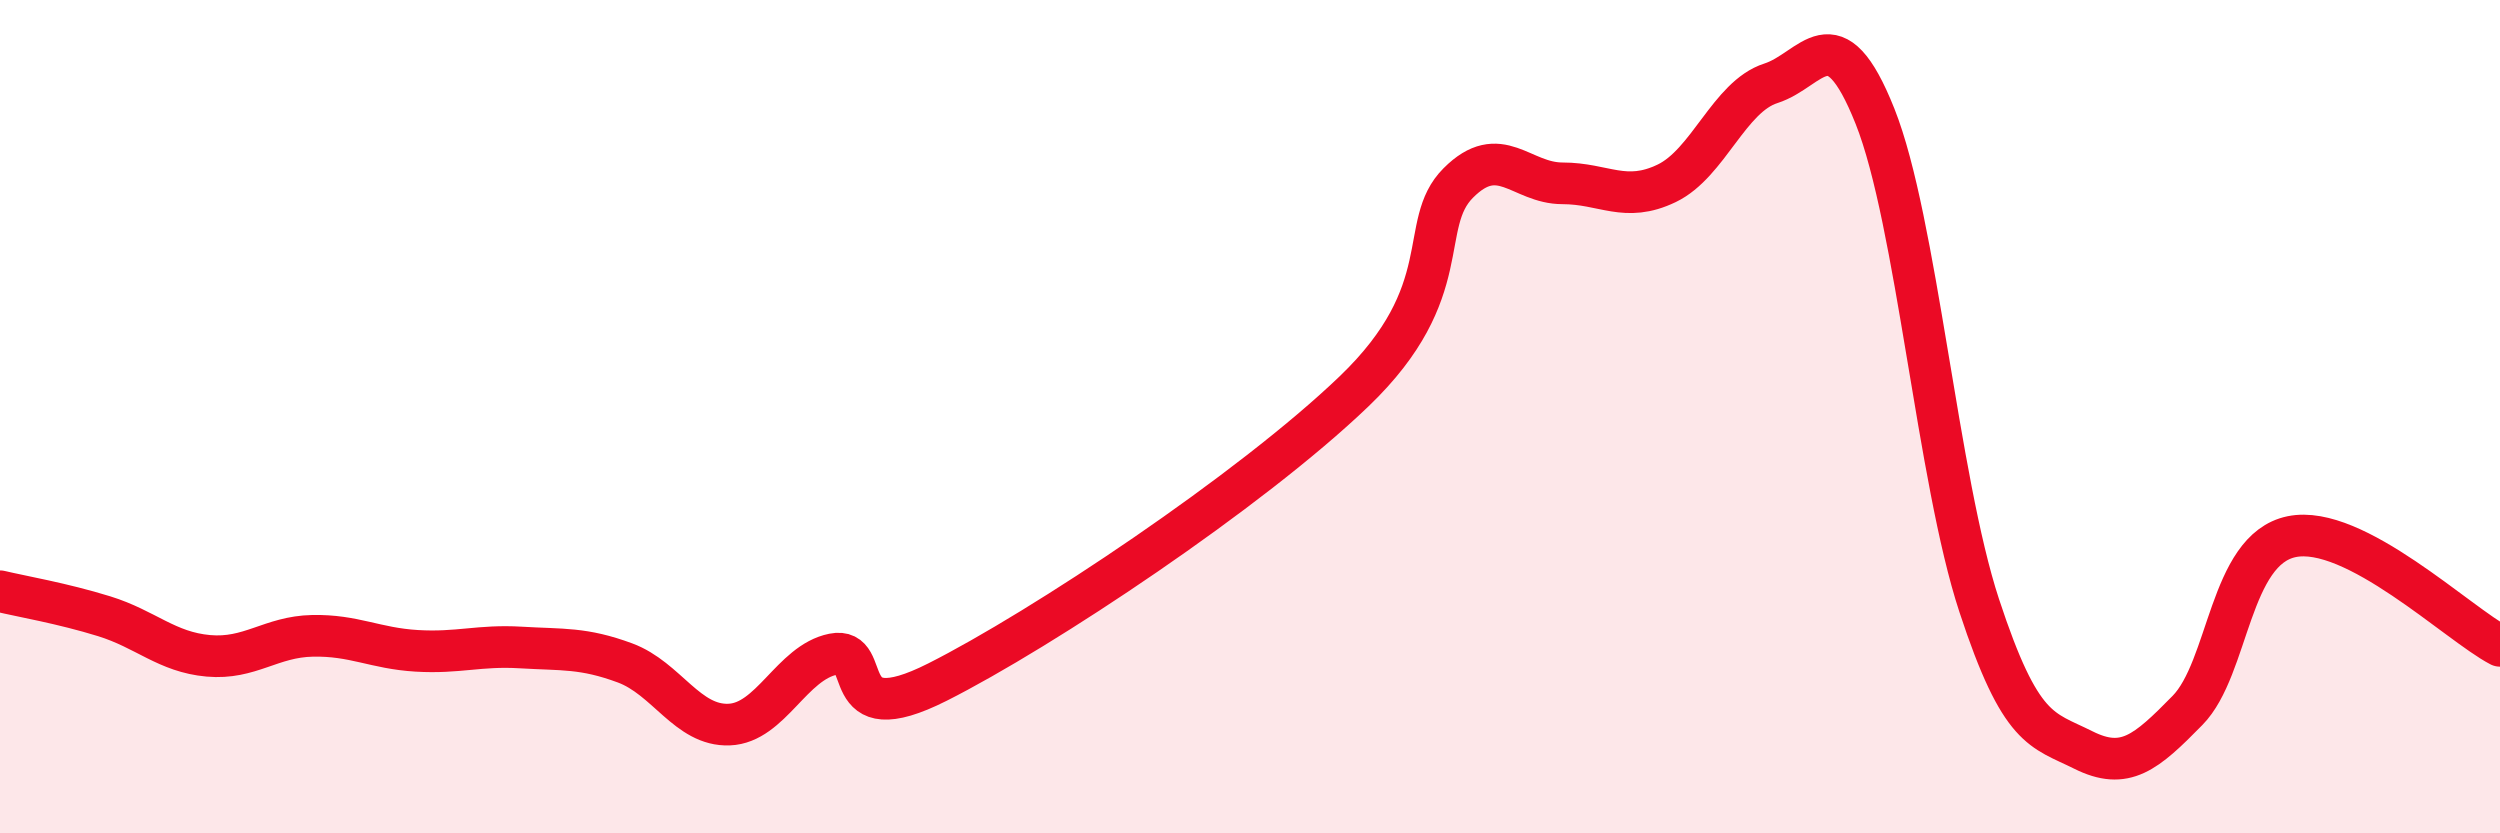 
    <svg width="60" height="20" viewBox="0 0 60 20" xmlns="http://www.w3.org/2000/svg">
      <path
        d="M 0,14.19 C 0.5,14.31 1.5,14.48 2.5,14.79 C 3.5,15.1 4,15.65 5,15.74 C 6,15.83 6.5,15.28 7.5,15.26 C 8.5,15.24 9,15.56 10,15.62 C 11,15.68 11.5,15.48 12.5,15.54 C 13.5,15.6 14,15.54 15,15.91 C 16,16.28 16.5,17.43 17.5,17.39 C 18.5,17.35 19,15.9 20,15.7 C 21,15.5 20,17.63 22.5,16.37 C 25,15.11 30,11.79 32.5,9.39 C 35,6.99 34,5.39 35,4.39 C 36,3.39 36.5,4.4 37.5,4.4 C 38.5,4.4 39,4.88 40,4.4 C 41,3.92 41.5,2.32 42.5,2 C 43.5,1.68 44,0.28 45,2.79 C 46,5.3 46.5,11.49 47.5,14.53 C 48.5,17.57 49,17.5 50,18 C 51,18.5 51.5,18.07 52.5,17.05 C 53.5,16.03 53.5,13.19 55,12.88 C 56.5,12.57 59,14.98 60,15.5L60 20L0 20Z"
        fill="#EB0A25"
        opacity="0.1"
        stroke-linecap="round"
        stroke-linejoin="round"
      />
      <path
        d="M 0,14.19 C 0.5,14.31 1.5,14.48 2.5,14.79 C 3.5,15.1 4,15.65 5,15.74 C 6,15.83 6.5,15.28 7.5,15.26 C 8.5,15.24 9,15.56 10,15.62 C 11,15.68 11.5,15.48 12.5,15.54 C 13.5,15.6 14,15.54 15,15.91 C 16,16.28 16.5,17.43 17.5,17.39 C 18.5,17.35 19,15.9 20,15.7 C 21,15.5 20,17.63 22.5,16.37 C 25,15.11 30,11.79 32.5,9.39 C 35,6.99 34,5.39 35,4.39 C 36,3.39 36.5,4.4 37.5,4.4 C 38.5,4.4 39,4.88 40,4.4 C 41,3.92 41.5,2.32 42.5,2 C 43.5,1.68 44,0.28 45,2.79 C 46,5.3 46.5,11.49 47.5,14.53 C 48.5,17.57 49,17.5 50,18 C 51,18.5 51.5,18.07 52.5,17.05 C 53.5,16.03 53.5,13.19 55,12.88 C 56.5,12.57 59,14.98 60,15.5"
        stroke="#EB0A25"
        stroke-width="1"
        fill="none"
        stroke-linecap="round"
        stroke-linejoin="round"
      />
    </svg>
  
